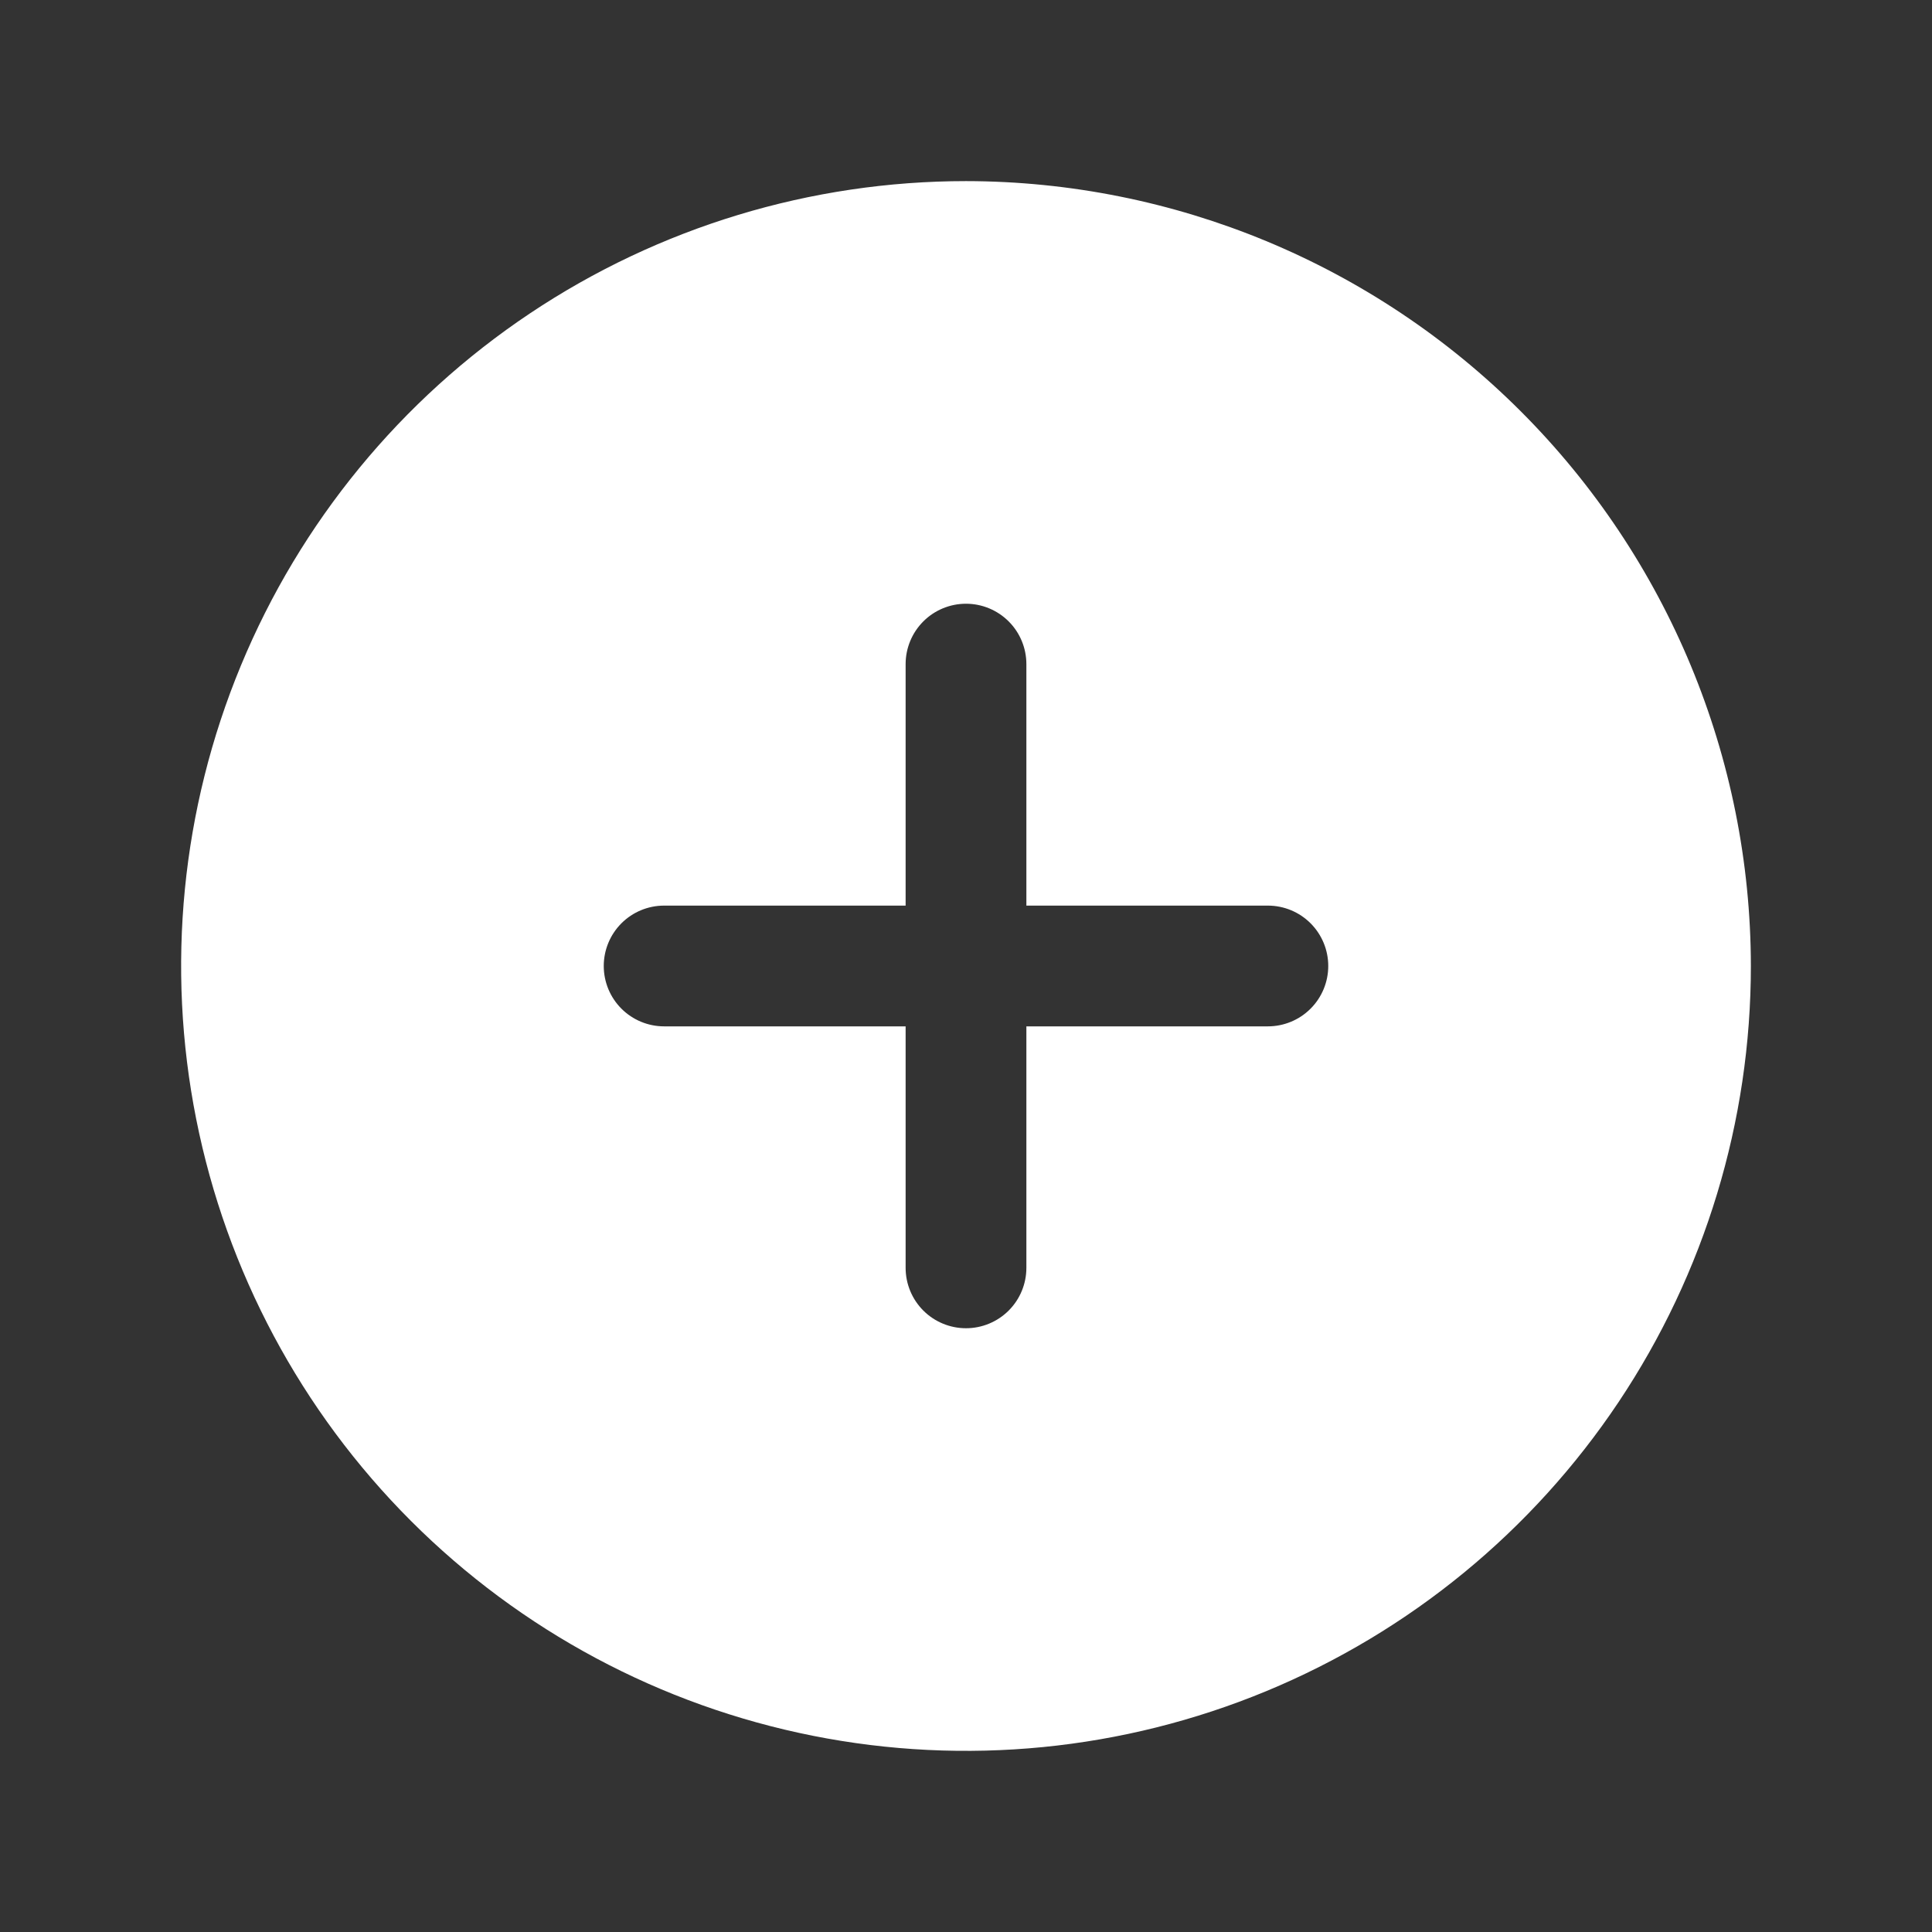 <?xml version="1.0" encoding="UTF-8"?> <svg xmlns="http://www.w3.org/2000/svg" width="579" height="579" viewBox="0 0 579 579" fill="none"><rect x="0" y="0" width="579" height="579" fill="#333333" stroke="none"/> <path d="M289.5 54.277C242.978 54.277 197.501 68.072 158.82 93.918C120.138 119.765 89.99 156.501 72.186 199.481C54.383 242.462 49.725 289.757 58.801 335.385C67.877 381.012 90.279 422.924 123.175 455.82C156.071 488.716 197.983 511.119 243.611 520.195C289.239 529.271 336.534 524.613 379.514 506.809C422.495 489.006 459.231 458.858 485.077 420.176C510.924 381.495 524.719 336.017 524.719 289.496C524.647 227.134 499.842 167.347 455.745 123.25C411.649 79.154 351.862 54.349 289.5 54.277V54.277ZM379.969 307.589H307.594V379.964C307.594 384.763 305.688 389.365 302.294 392.759C298.901 396.152 294.299 398.058 289.5 398.058C284.701 398.058 280.099 396.152 276.706 392.759C273.313 389.365 271.406 384.763 271.406 379.964V307.589H199.031C194.233 307.589 189.63 305.683 186.237 302.29C182.844 298.897 180.938 294.294 180.938 289.496C180.938 284.697 182.844 280.095 186.237 276.701C189.63 273.308 194.233 271.402 199.031 271.402H271.406V199.027C271.406 194.228 273.313 189.626 276.706 186.233C280.099 182.839 284.701 180.933 289.5 180.933C294.299 180.933 298.901 182.839 302.294 186.233C305.688 189.626 307.594 194.228 307.594 199.027V271.402H379.969C384.768 271.402 389.37 273.308 392.763 276.701C396.156 280.095 398.063 284.697 398.063 289.496C398.063 294.294 396.156 298.897 392.763 302.29C389.37 305.683 384.768 307.589 379.969 307.589Z" fill="white"></path> </svg> 